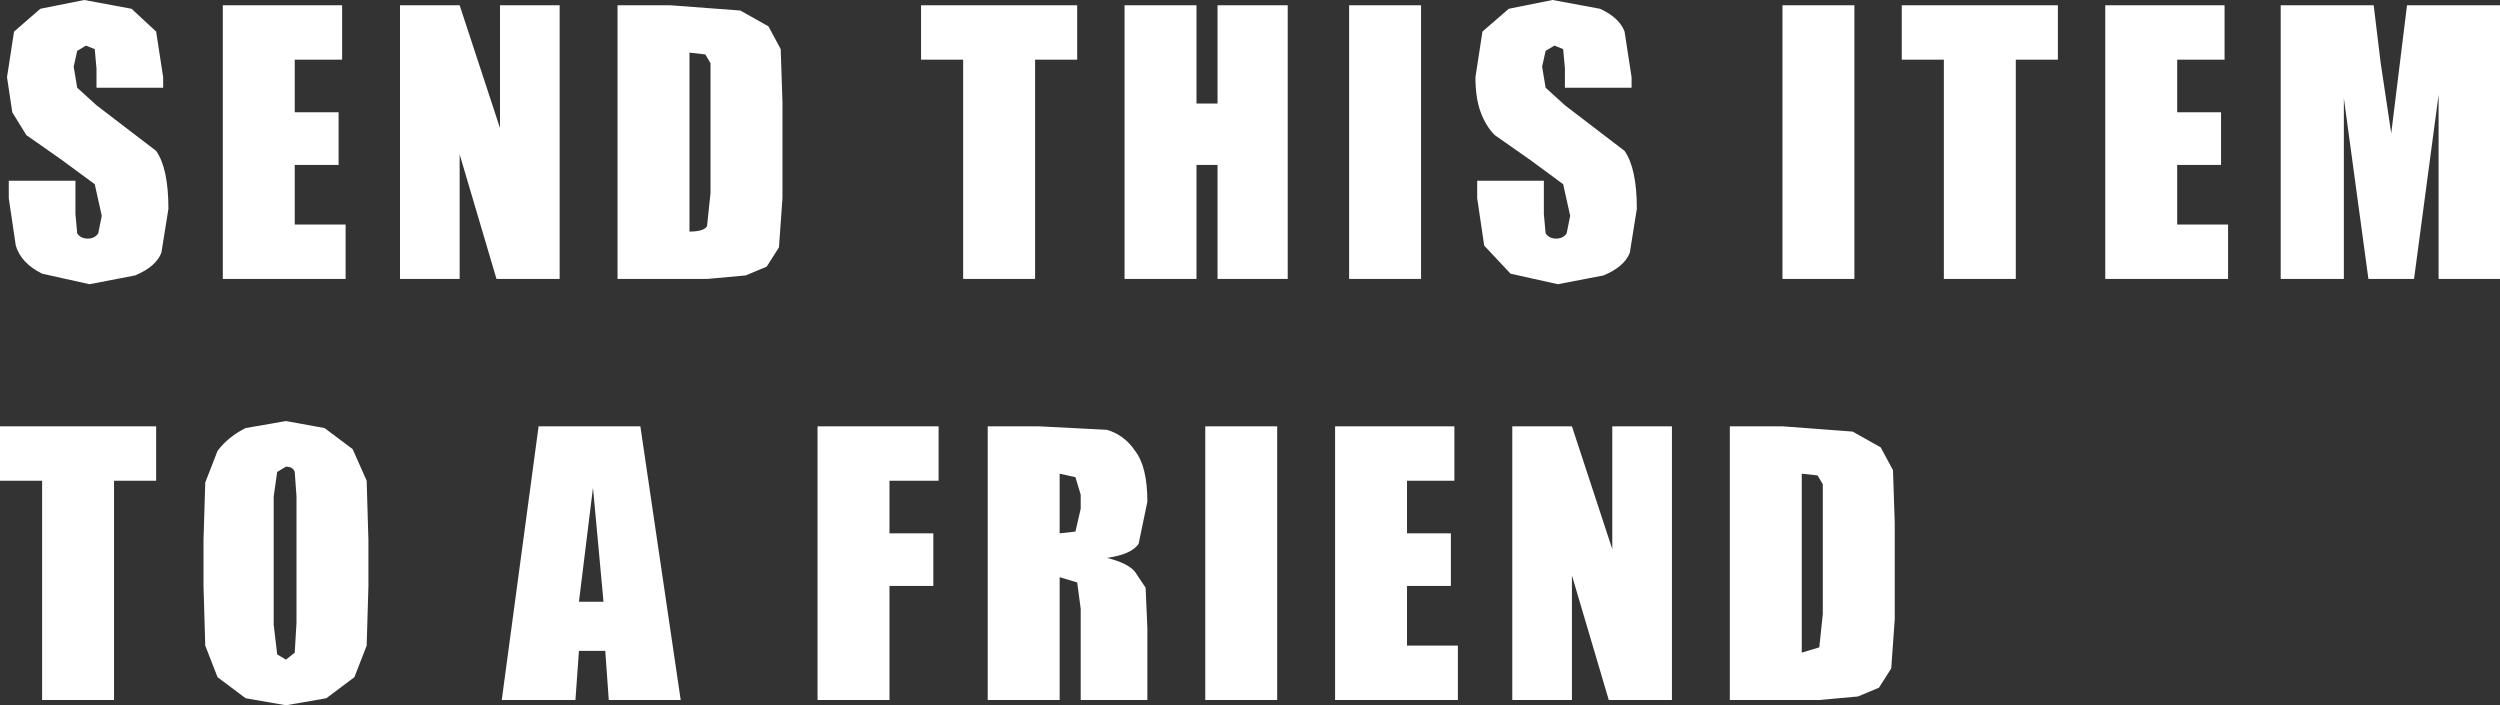 <?xml version="1.0" encoding="UTF-8" standalone="no"?>
<svg xmlns:xlink="http://www.w3.org/1999/xlink" height="20.1px" width="71.25px" xmlns="http://www.w3.org/2000/svg">
  <rect width="100%" height="100%" fill="#333333" stroke="none"/>
  <g transform="matrix(1.0, 0.0, 0.0, 1.0, 16.45, 10.05)">
    <path d="M5.8 -8.65 L5.85 -7.15 5.85 -4.4 5.75 -3.0 5.4 -2.45 4.8 -2.2 3.7 -2.1 1.15 -2.1 1.15 -9.9 2.65 -9.9 4.65 -9.75 5.45 -9.3 5.8 -8.65 M9.8 -9.9 L14.25 -9.9 14.25 -8.35 13.05 -8.35 13.05 -2.1 11.0 -2.1 11.0 -8.35 9.8 -8.35 9.8 -9.9 M3.2 -8.55 L3.2 -3.45 Q3.6 -3.45 3.7 -3.6 L3.8 -4.55 3.8 -7.6 3.8 -8.25 3.65 -8.5 3.2 -8.55 M18.25 -9.9 L20.25 -9.9 20.25 -2.1 18.25 -2.1 18.25 -5.35 17.65 -5.35 17.65 -2.1 15.6 -2.1 15.6 -9.9 17.65 -9.9 17.65 -7.1 18.25 -7.1 18.25 -9.9 M27.8 -10.05 L29.15 -9.8 Q29.7 -9.55 29.85 -9.15 L30.05 -7.85 30.05 -7.55 28.15 -7.55 28.15 -8.1 28.1 -8.65 27.85 -8.75 27.6 -8.6 27.5 -8.15 27.6 -7.55 28.15 -7.05 29.85 -5.75 Q30.2 -5.25 30.2 -4.1 L30.0 -2.85 Q29.85 -2.45 29.25 -2.2 L27.95 -1.95 26.6 -2.25 25.85 -3.05 25.65 -4.4 25.65 -4.9 27.55 -4.9 27.55 -3.95 27.6 -3.4 Q27.7 -3.25 27.9 -3.25 28.1 -3.25 28.2 -3.4 L28.3 -3.9 28.1 -4.8 27.15 -5.5 26.15 -6.2 Q25.9 -6.45 25.75 -6.85 25.6 -7.25 25.6 -7.85 L25.8 -9.15 26.55 -9.8 27.8 -10.05 M24.05 -9.9 L24.05 -2.1 22.0 -2.1 22.0 -9.9 24.05 -9.9 M37.75 -8.35 L37.75 -9.9 42.2 -9.9 42.2 -8.35 41.0 -8.35 41.0 -2.1 38.95 -2.1 38.95 -8.35 37.75 -8.35 M34.35 -2.1 L34.35 -9.9 36.4 -9.9 36.4 -2.1 34.35 -2.1 M46.95 -8.35 L45.6 -8.35 45.6 -6.85 46.85 -6.85 46.85 -5.35 45.6 -5.35 45.6 -3.65 47.05 -3.65 47.05 -2.1 43.55 -2.1 43.55 -9.9 46.95 -9.9 46.95 -8.35 M48.55 -2.1 L48.55 -9.9 51.2 -9.9 51.4 -8.25 51.7 -6.25 52.15 -9.9 54.8 -9.9 54.8 -2.1 53.05 -2.1 53.05 -7.35 52.35 -2.1 51.05 -2.1 50.35 -7.25 50.35 -2.1 48.55 -2.1 M37.15 2.7 L37.5 3.35 37.55 4.85 37.55 7.6 37.45 9.0 37.1 9.55 36.5 9.8 35.4 9.9 32.85 9.9 32.85 2.1 34.35 2.1 36.35 2.25 37.15 2.7 M35.5 3.75 L35.35 3.5 34.9 3.45 34.9 8.55 35.4 8.4 35.5 7.45 35.5 4.4 35.5 3.75 M31.2 9.9 L29.4 9.9 28.35 6.35 28.35 9.9 26.65 9.9 26.65 2.1 28.35 2.1 29.5 5.6 29.5 2.1 31.2 2.1 31.2 9.9 M24.9 5.15 L24.9 6.65 23.65 6.65 23.65 8.35 25.1 8.35 25.1 9.9 21.6 9.9 21.6 2.1 25.0 2.1 25.0 3.65 23.65 3.65 23.65 5.15 24.9 5.15 M19.95 2.1 L19.95 9.9 17.9 9.9 17.9 2.1 19.95 2.1 M16.0 5.45 Q15.8 5.75 15.1 5.85 15.7 6.0 15.9 6.25 L16.2 6.7 16.25 7.85 16.25 9.9 14.35 9.9 14.35 7.3 14.25 6.55 13.75 6.4 13.75 9.9 11.7 9.9 11.7 2.1 13.15 2.1 15.1 2.2 Q15.6 2.35 15.9 2.8 16.25 3.25 16.25 4.25 L16.0 5.45 M14.35 4.45 L14.35 4.05 14.2 3.55 13.75 3.45 13.75 5.15 14.2 5.1 14.35 4.45 M10.3 3.65 L8.9 3.65 8.9 5.15 10.15 5.15 10.15 6.65 8.9 6.65 8.9 9.9 6.85 9.9 6.85 2.1 10.3 2.1 10.3 3.65 M0.75 7.1 L0.45 3.85 0.05 7.1 0.75 7.1 M0.9 9.9 L0.8 8.5 0.05 8.5 -0.05 9.9 -2.15 9.9 -1.1 2.1 1.8 2.1 2.95 9.9 0.9 9.9 M-12.7 -9.8 L-12.0 -9.15 -11.8 -7.85 -11.8 -7.55 -13.7 -7.55 -13.7 -8.1 -13.75 -8.65 -14.0 -8.75 -14.25 -8.6 -14.35 -8.15 -14.25 -7.55 -13.7 -7.05 -12.0 -5.75 Q-11.65 -5.25 -11.65 -4.1 L-11.85 -2.85 Q-12.0 -2.45 -12.6 -2.2 L-13.9 -1.95 -15.25 -2.25 Q-15.85 -2.55 -16.0 -3.05 L-16.2 -4.4 -16.2 -4.9 -14.3 -4.9 -14.3 -3.95 -14.25 -3.4 Q-14.15 -3.25 -13.95 -3.25 -13.75 -3.25 -13.65 -3.4 L-13.55 -3.9 -13.75 -4.8 -14.7 -5.5 -15.7 -6.2 -16.1 -6.85 -16.25 -7.85 -16.05 -9.15 -15.3 -9.8 -14.05 -10.05 -12.7 -9.8 M-2.2 -9.9 L-0.5 -9.9 -0.5 -2.1 -2.3 -2.1 -3.35 -5.65 -3.35 -2.1 -5.05 -2.1 -5.05 -9.9 -3.35 -9.9 -2.2 -6.4 -2.2 -9.9 M-6.7 -9.9 L-6.7 -8.35 -8.05 -8.35 -8.05 -6.85 -6.8 -6.85 -6.8 -5.35 -8.05 -5.35 -8.05 -3.65 -6.6 -3.65 -6.6 -2.1 -10.1 -2.1 -10.1 -9.9 -6.7 -9.9 M-6.4 2.75 L-6.0 3.65 -5.95 5.35 -5.95 6.65 -6.0 8.35 -6.35 9.25 -7.15 9.85 -8.3 10.05 -9.45 9.85 -10.25 9.25 -10.6 8.35 -10.65 6.65 -10.65 5.35 -10.6 3.7 -10.25 2.8 Q-9.95 2.4 -9.45 2.15 L-8.3 1.95 -7.2 2.15 -6.4 2.75 M-8.3 3.25 L-8.55 3.4 -8.65 4.1 -8.65 7.75 -8.55 8.6 -8.3 8.75 -8.05 8.55 -8.0 7.7 -8.0 4.1 -8.05 3.4 Q-8.1 3.25 -8.3 3.25 M-13.2 3.65 L-13.2 9.9 -15.25 9.9 -15.25 3.65 -16.45 3.65 -16.45 2.1 -12.0 2.1 -12.0 3.65 -13.2 3.65" fill="#ffffff" fill-rule="evenodd" stroke="none"/>
  </g>
</svg>
